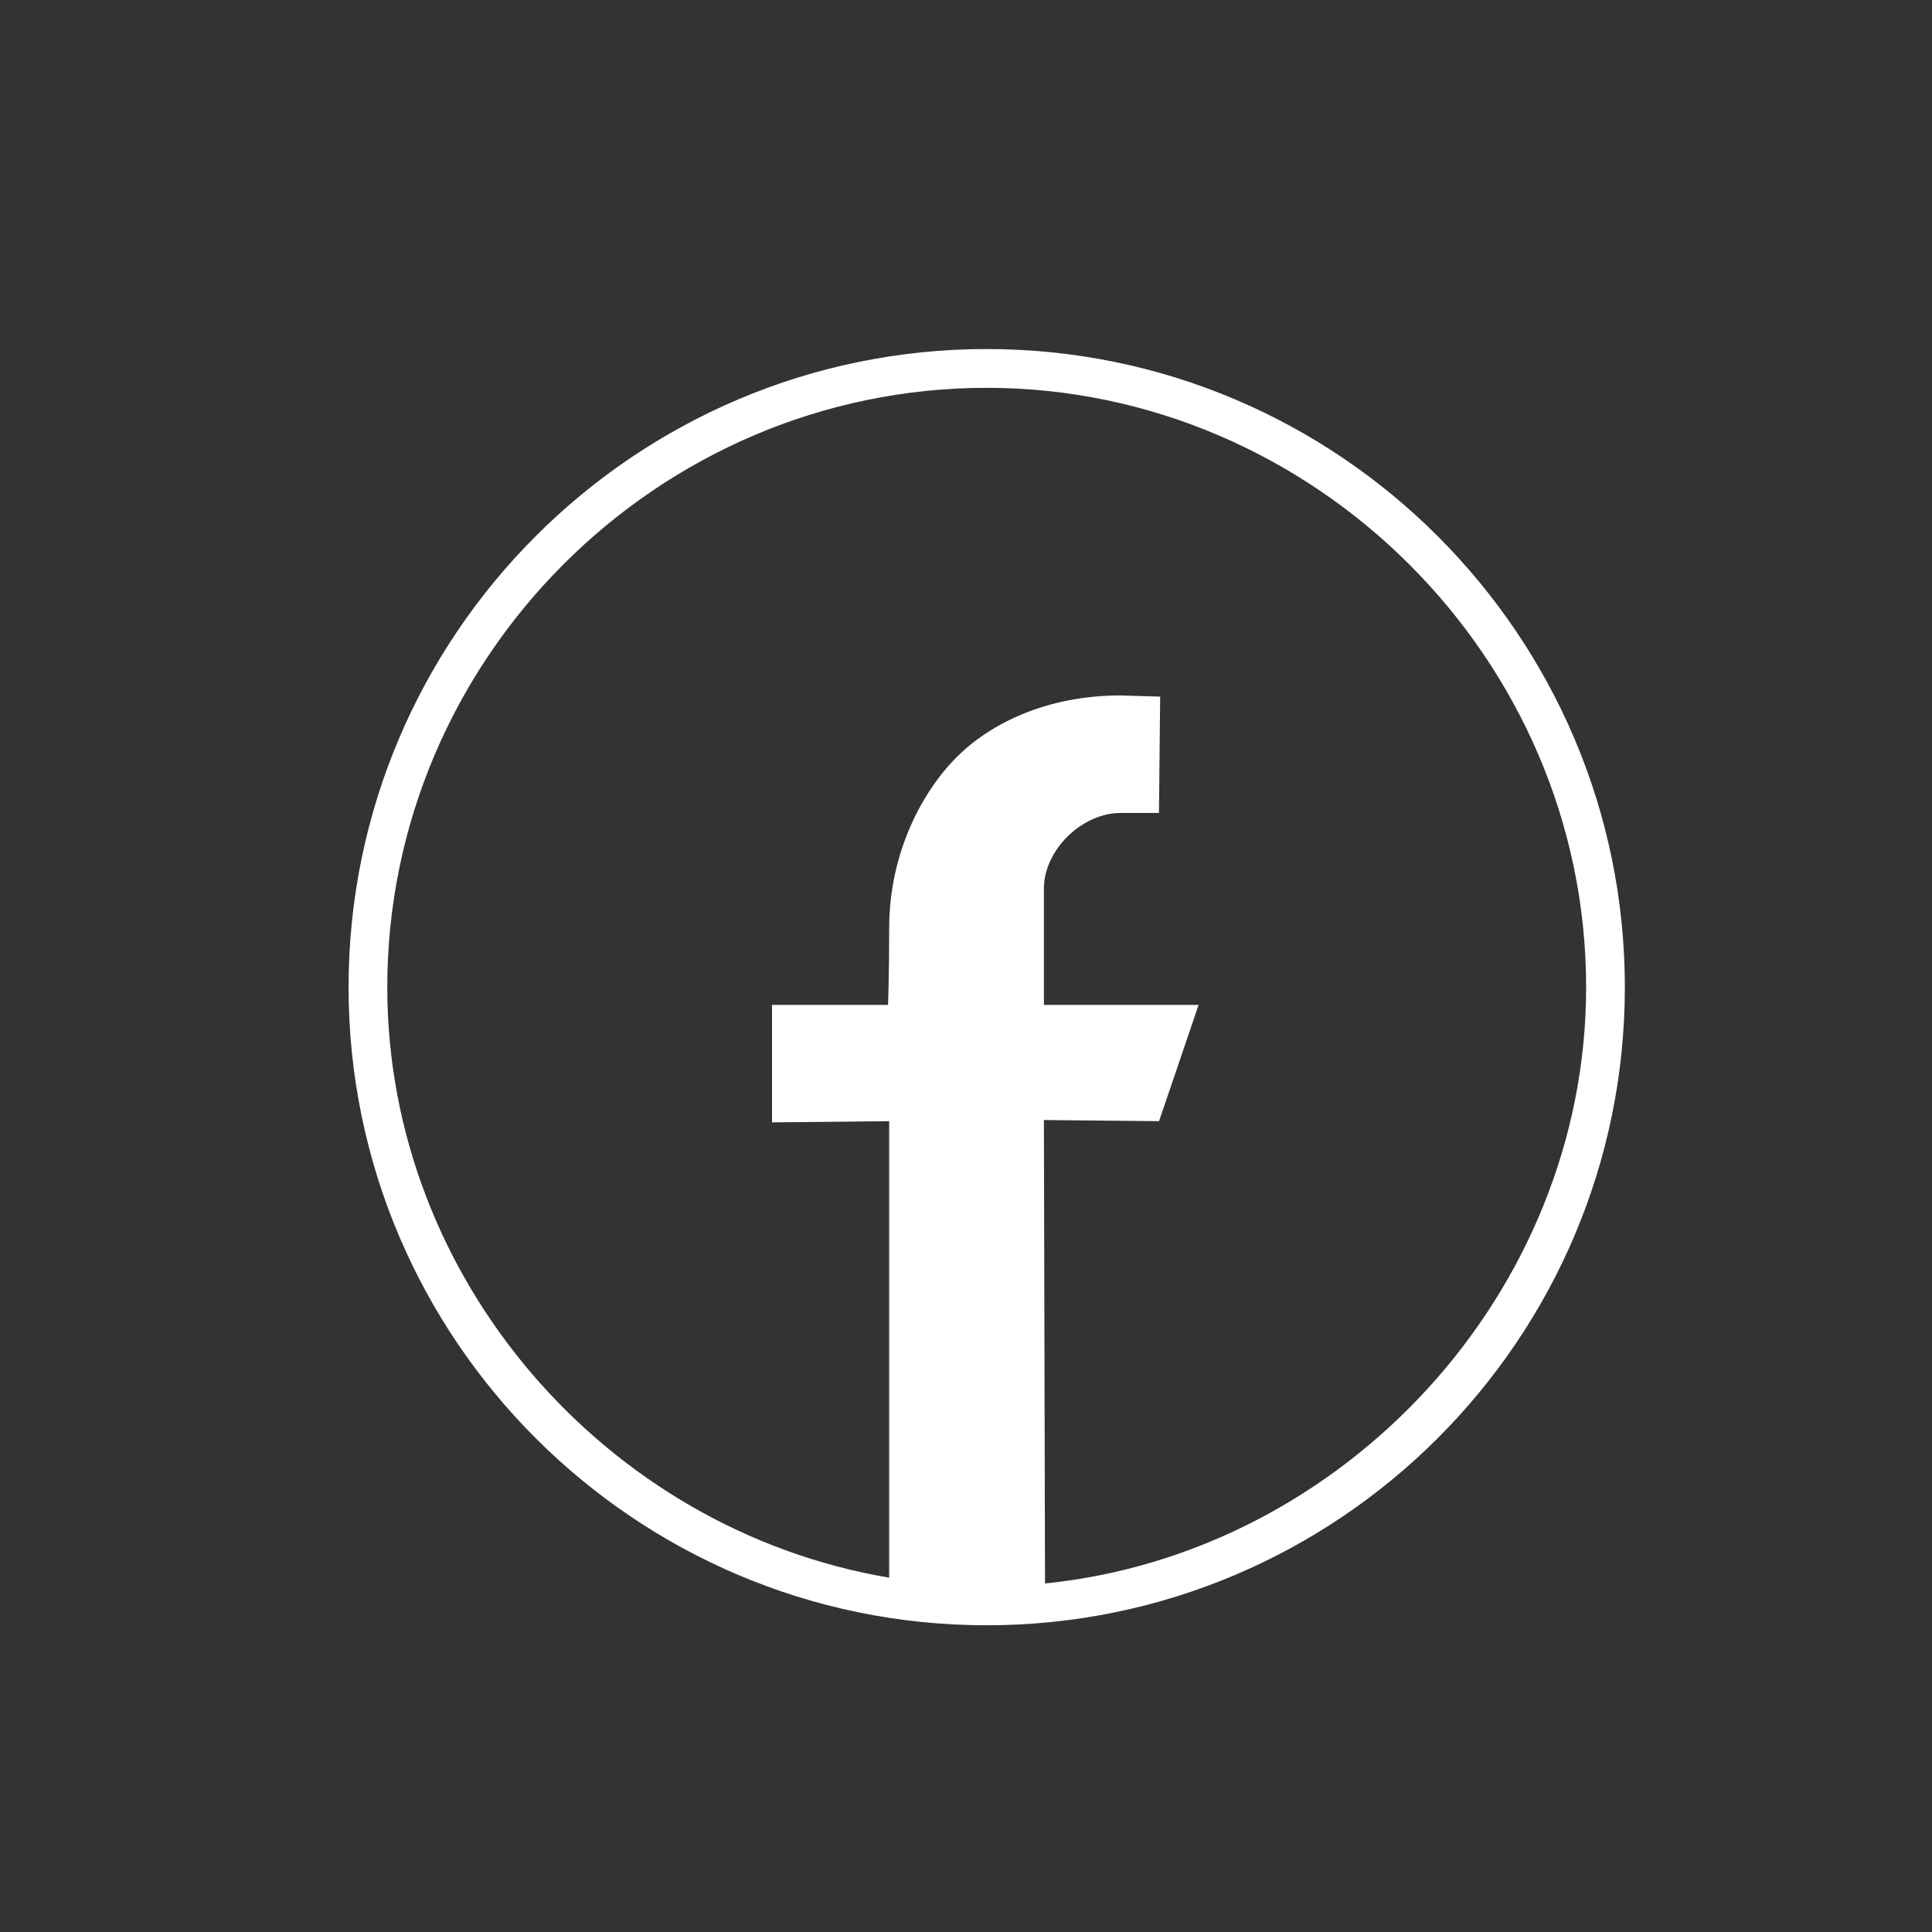 <svg xmlns="http://www.w3.org/2000/svg" viewBox="0 0 50 50" width="25px" height="25px"><rect x="0" y="0" width="50" height="50" fill="#333333" stroke="none"/><path d="M 25.535 9.033 C 16.429 9.033 9.021 16.443 9.021 25.549 C 9.021 34.655 16.429 42.062 25.535 42.062 C 34.641 42.062 42.051 34.655 42.051 25.549 C 42.051 16.443 34.641 9.033 25.535 9.033 z M 25.535 10.037 C 33.998 10.037 41.049 17.036 41.049 25.549 C 41.049 33.447 34.796 40.195 27.045 40.98 L 27.016 28.986 L 29.996 29.016 L 31.02 26.006 L 27.016 26.006 L 27.016 22.996 C 27.016 21.996 28.003 21.039 29.002 21.039 L 29.994 21.039 L 30.025 18.029 L 29.002 17.998 C 27.076 17.998 25.617 18.735 24.758 19.594 C 23.899 20.453 23.012 22.033 23.012 24.02 C 23.012 25.225 22.982 26.006 22.982 26.006 L 19.98 26.006 L 19.98 29.047 L 23.012 29.016 L 23.012 40.83 C 15.685 39.591 10.023 33.103 10.023 25.549 C 10.023 17.036 17.021 10.037 25.535 10.037 z" fill="#ffffff"/></svg>